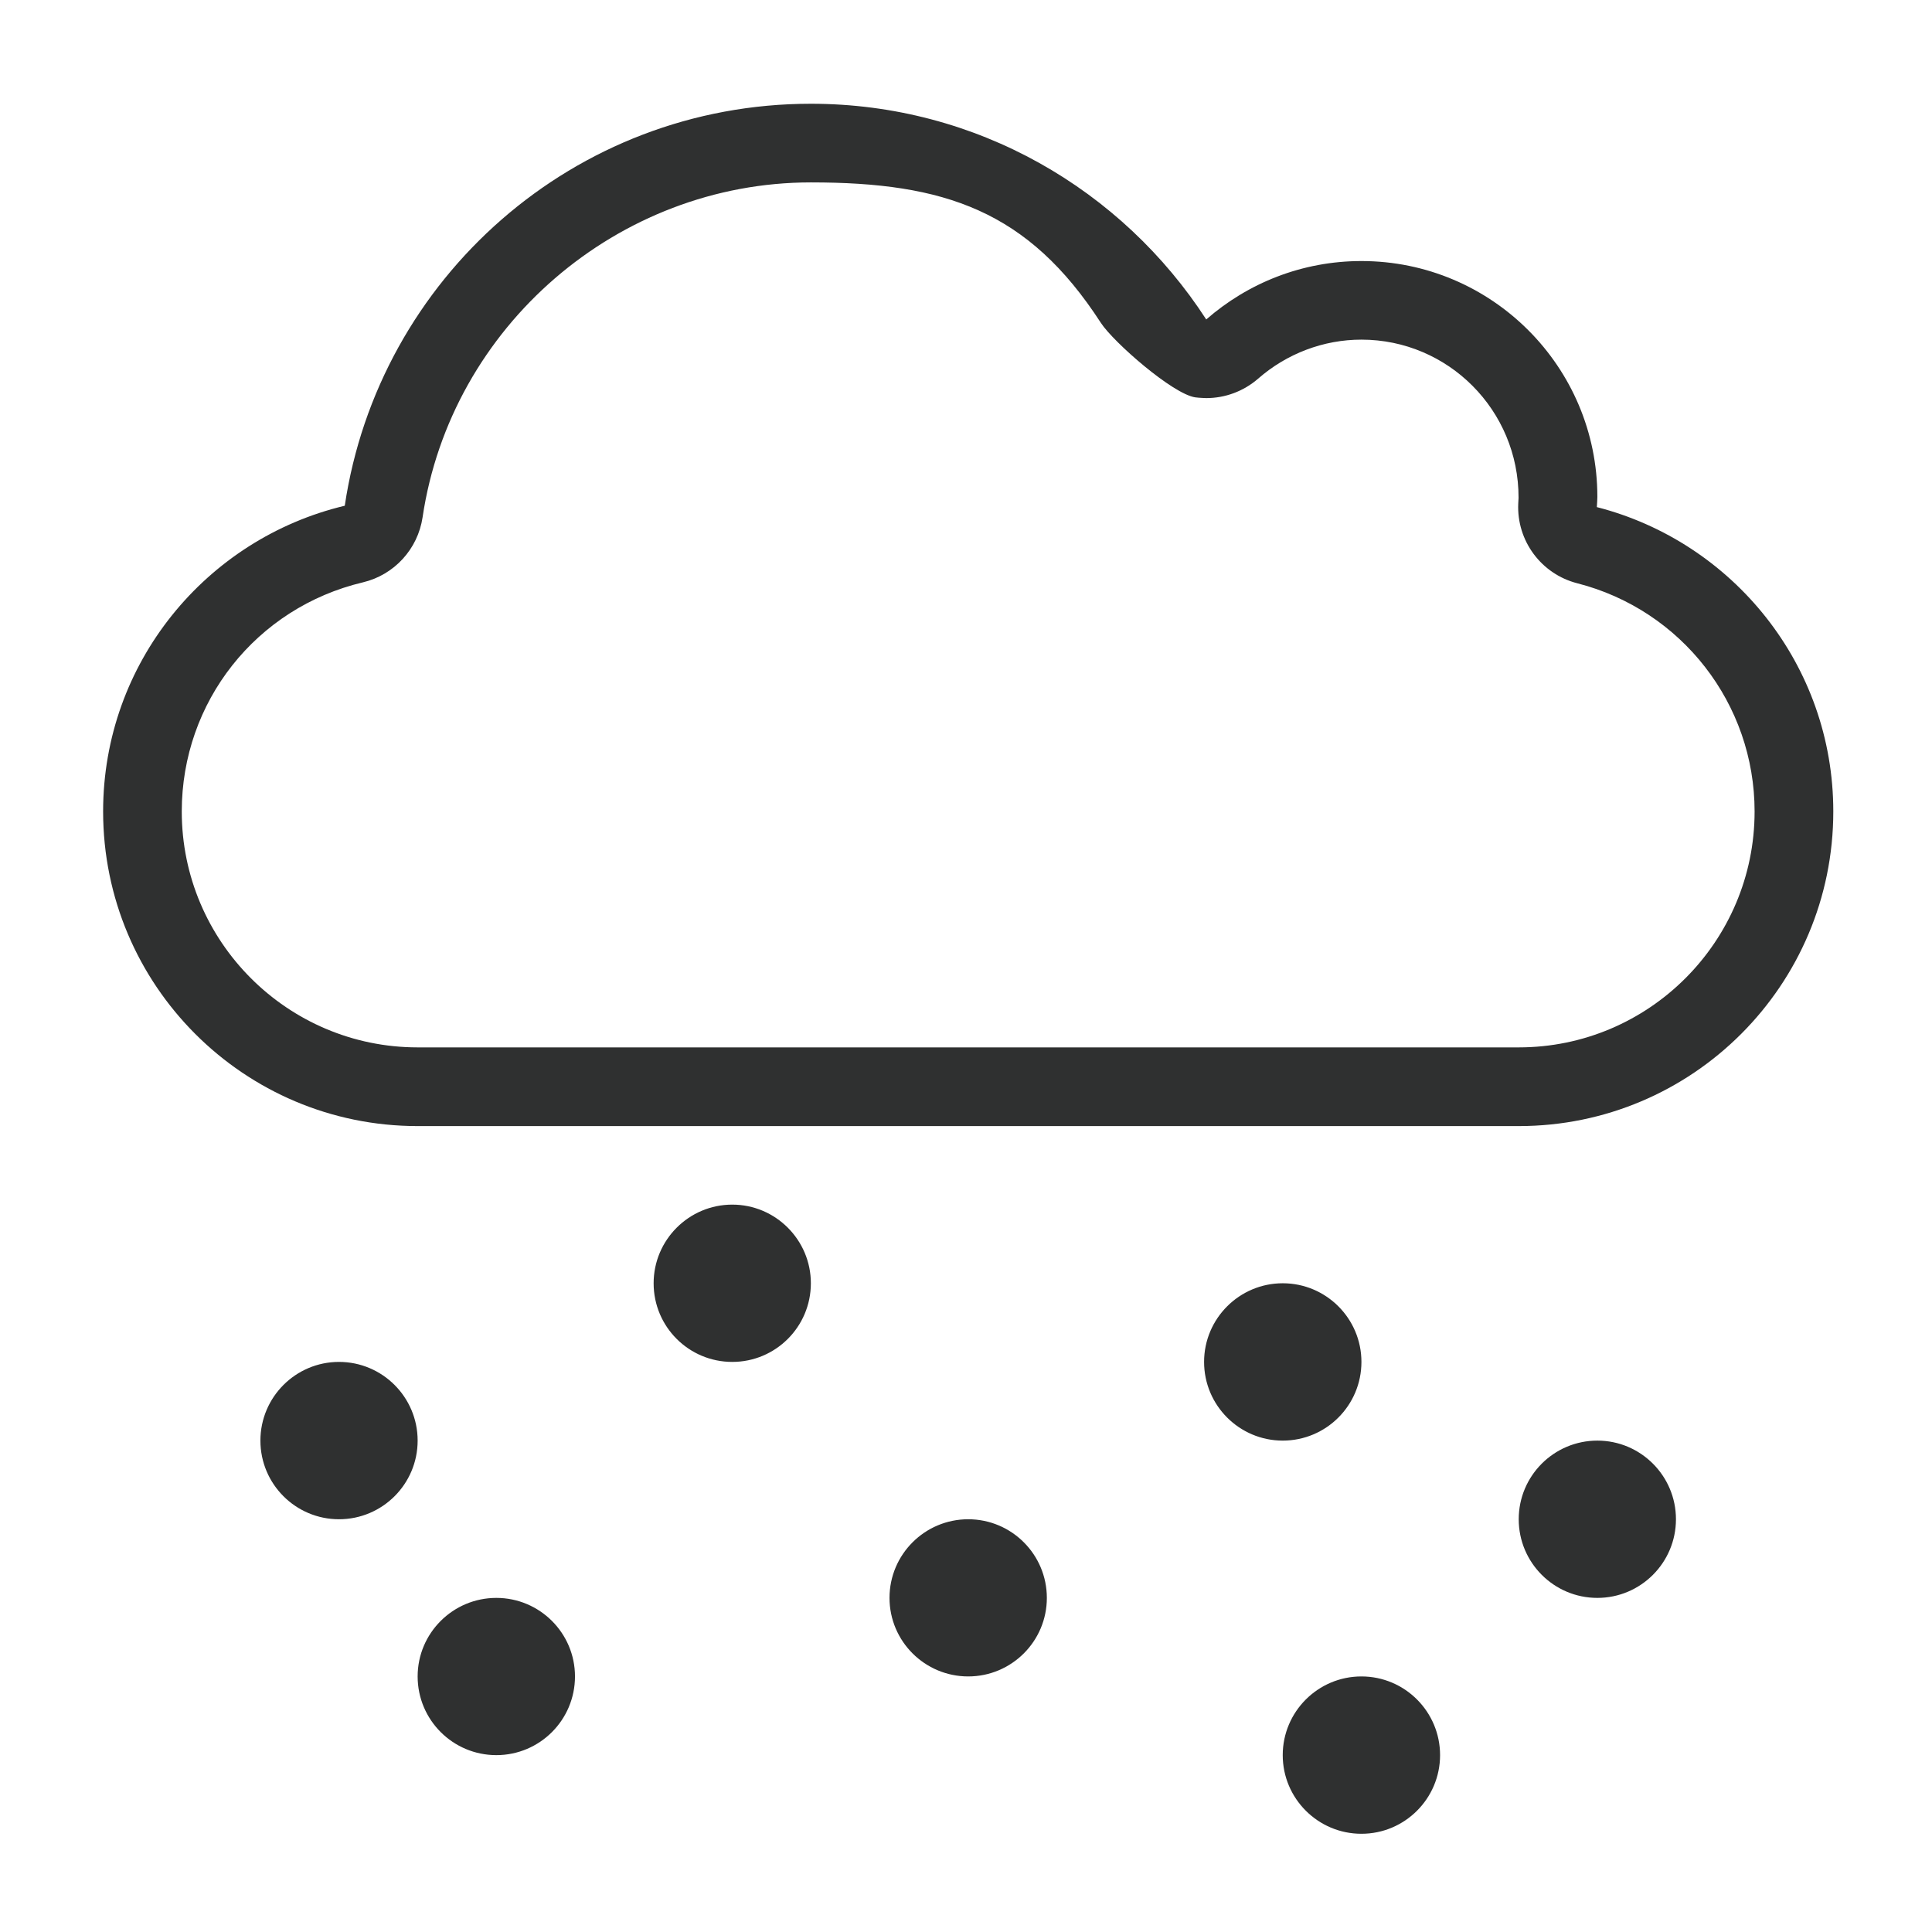 <?xml version="1.0" encoding="UTF-8" standalone="no"?> <svg xmlns="http://www.w3.org/2000/svg" xmlns:xlink="http://www.w3.org/1999/xlink" xmlns:serif="http://www.serif.com/" width="100%" height="100%" viewBox="0 0 67 67" xml:space="preserve" style="fill-rule:evenodd;clip-rule:evenodd;stroke-linejoin:round;stroke-miterlimit:2;"> <g transform="matrix(1.333,0,0,1.333,0,0)"> <g transform="matrix(1.364,0,0,1.364,-568.937,-605.11)"> <path d="M443.076,475.604C442.248,475.604 441.575,476.277 441.575,477.105C441.575,477.932 442.248,478.605 443.076,478.605C443.904,478.605 444.576,477.932 444.576,477.105C444.576,476.277 443.904,475.604 443.076,475.604M447.576,471.106C446.748,471.106 446.076,471.778 446.076,472.606C446.076,473.434 446.748,474.106 447.576,474.106C448.403,474.106 449.075,473.434 449.075,472.606C449.075,471.778 448.403,471.106 447.576,471.106M446.076,463.606L425.075,463.606C422.594,463.606 420.576,461.589 420.576,459.106C420.576,457.016 421.995,455.22 424.032,454.736C424.628,454.594 425.078,454.103 425.169,453.497C425.709,449.855 428.895,447.108 432.575,447.108C435.119,447.108 436.717,447.64 438.107,449.788C438.344,450.153 439.478,451.147 439.908,451.208C439.979,451.218 440.116,451.222 440.116,451.222C440.478,451.222 440.828,451.092 441.105,450.852C441.652,450.373 442.353,450.107 443.076,450.107C444.73,450.107 446.076,451.453 446.073,453.124L446.067,453.234C446.035,453.944 446.506,454.578 447.193,454.754C449.185,455.264 450.575,457.055 450.575,459.106C450.575,461.589 448.557,463.606 446.076,463.606M447.566,453.301C447.569,453.237 447.576,453.173 447.576,453.107C447.576,450.623 445.56,448.608 443.076,448.608C441.942,448.608 440.909,449.03 440.116,449.722C438.515,447.25 435.742,445.608 432.575,445.608C428.058,445.608 424.33,448.938 423.685,453.275C421.044,453.905 419.076,456.272 419.076,459.106C419.076,462.42 421.762,465.107 425.075,465.107L446.076,465.107C449.39,465.107 452.076,462.42 452.076,459.106C452.076,456.309 450.157,453.966 447.566,453.301M443.076,469.605C443.076,468.777 442.403,468.105 441.575,468.105C440.749,468.105 440.075,468.777 440.075,469.605C440.075,470.435 440.749,471.106 441.575,471.106C442.403,471.106 443.076,470.435 443.076,469.605M435.576,472.606C434.748,472.606 434.075,473.278 434.075,474.106C434.075,474.932 434.748,475.604 435.576,475.604C436.404,475.604 437.076,474.932 437.076,474.106C437.076,473.278 436.404,472.606 435.576,472.606M423.575,469.605C422.748,469.605 422.076,470.278 422.076,471.106C422.076,471.934 422.748,472.606 423.575,472.606C424.403,472.606 425.075,471.934 425.075,471.106C425.075,470.278 424.403,469.605 423.575,469.605M426.576,474.106C425.748,474.106 425.075,474.778 425.075,475.604C425.075,476.434 425.748,477.105 426.576,477.105C427.404,477.105 428.076,476.434 428.076,475.604C428.076,474.778 427.404,474.106 426.576,474.106M431.076,466.605C430.248,466.605 429.576,467.279 429.576,468.105C429.576,468.935 430.248,469.605 431.076,469.605C431.903,469.605 432.575,468.935 432.575,468.105C432.575,467.279 431.903,466.605 431.076,466.605" style="fill:rgb(47,48,48);fill-rule:nonzero;"></path> </g> </g> </svg> 